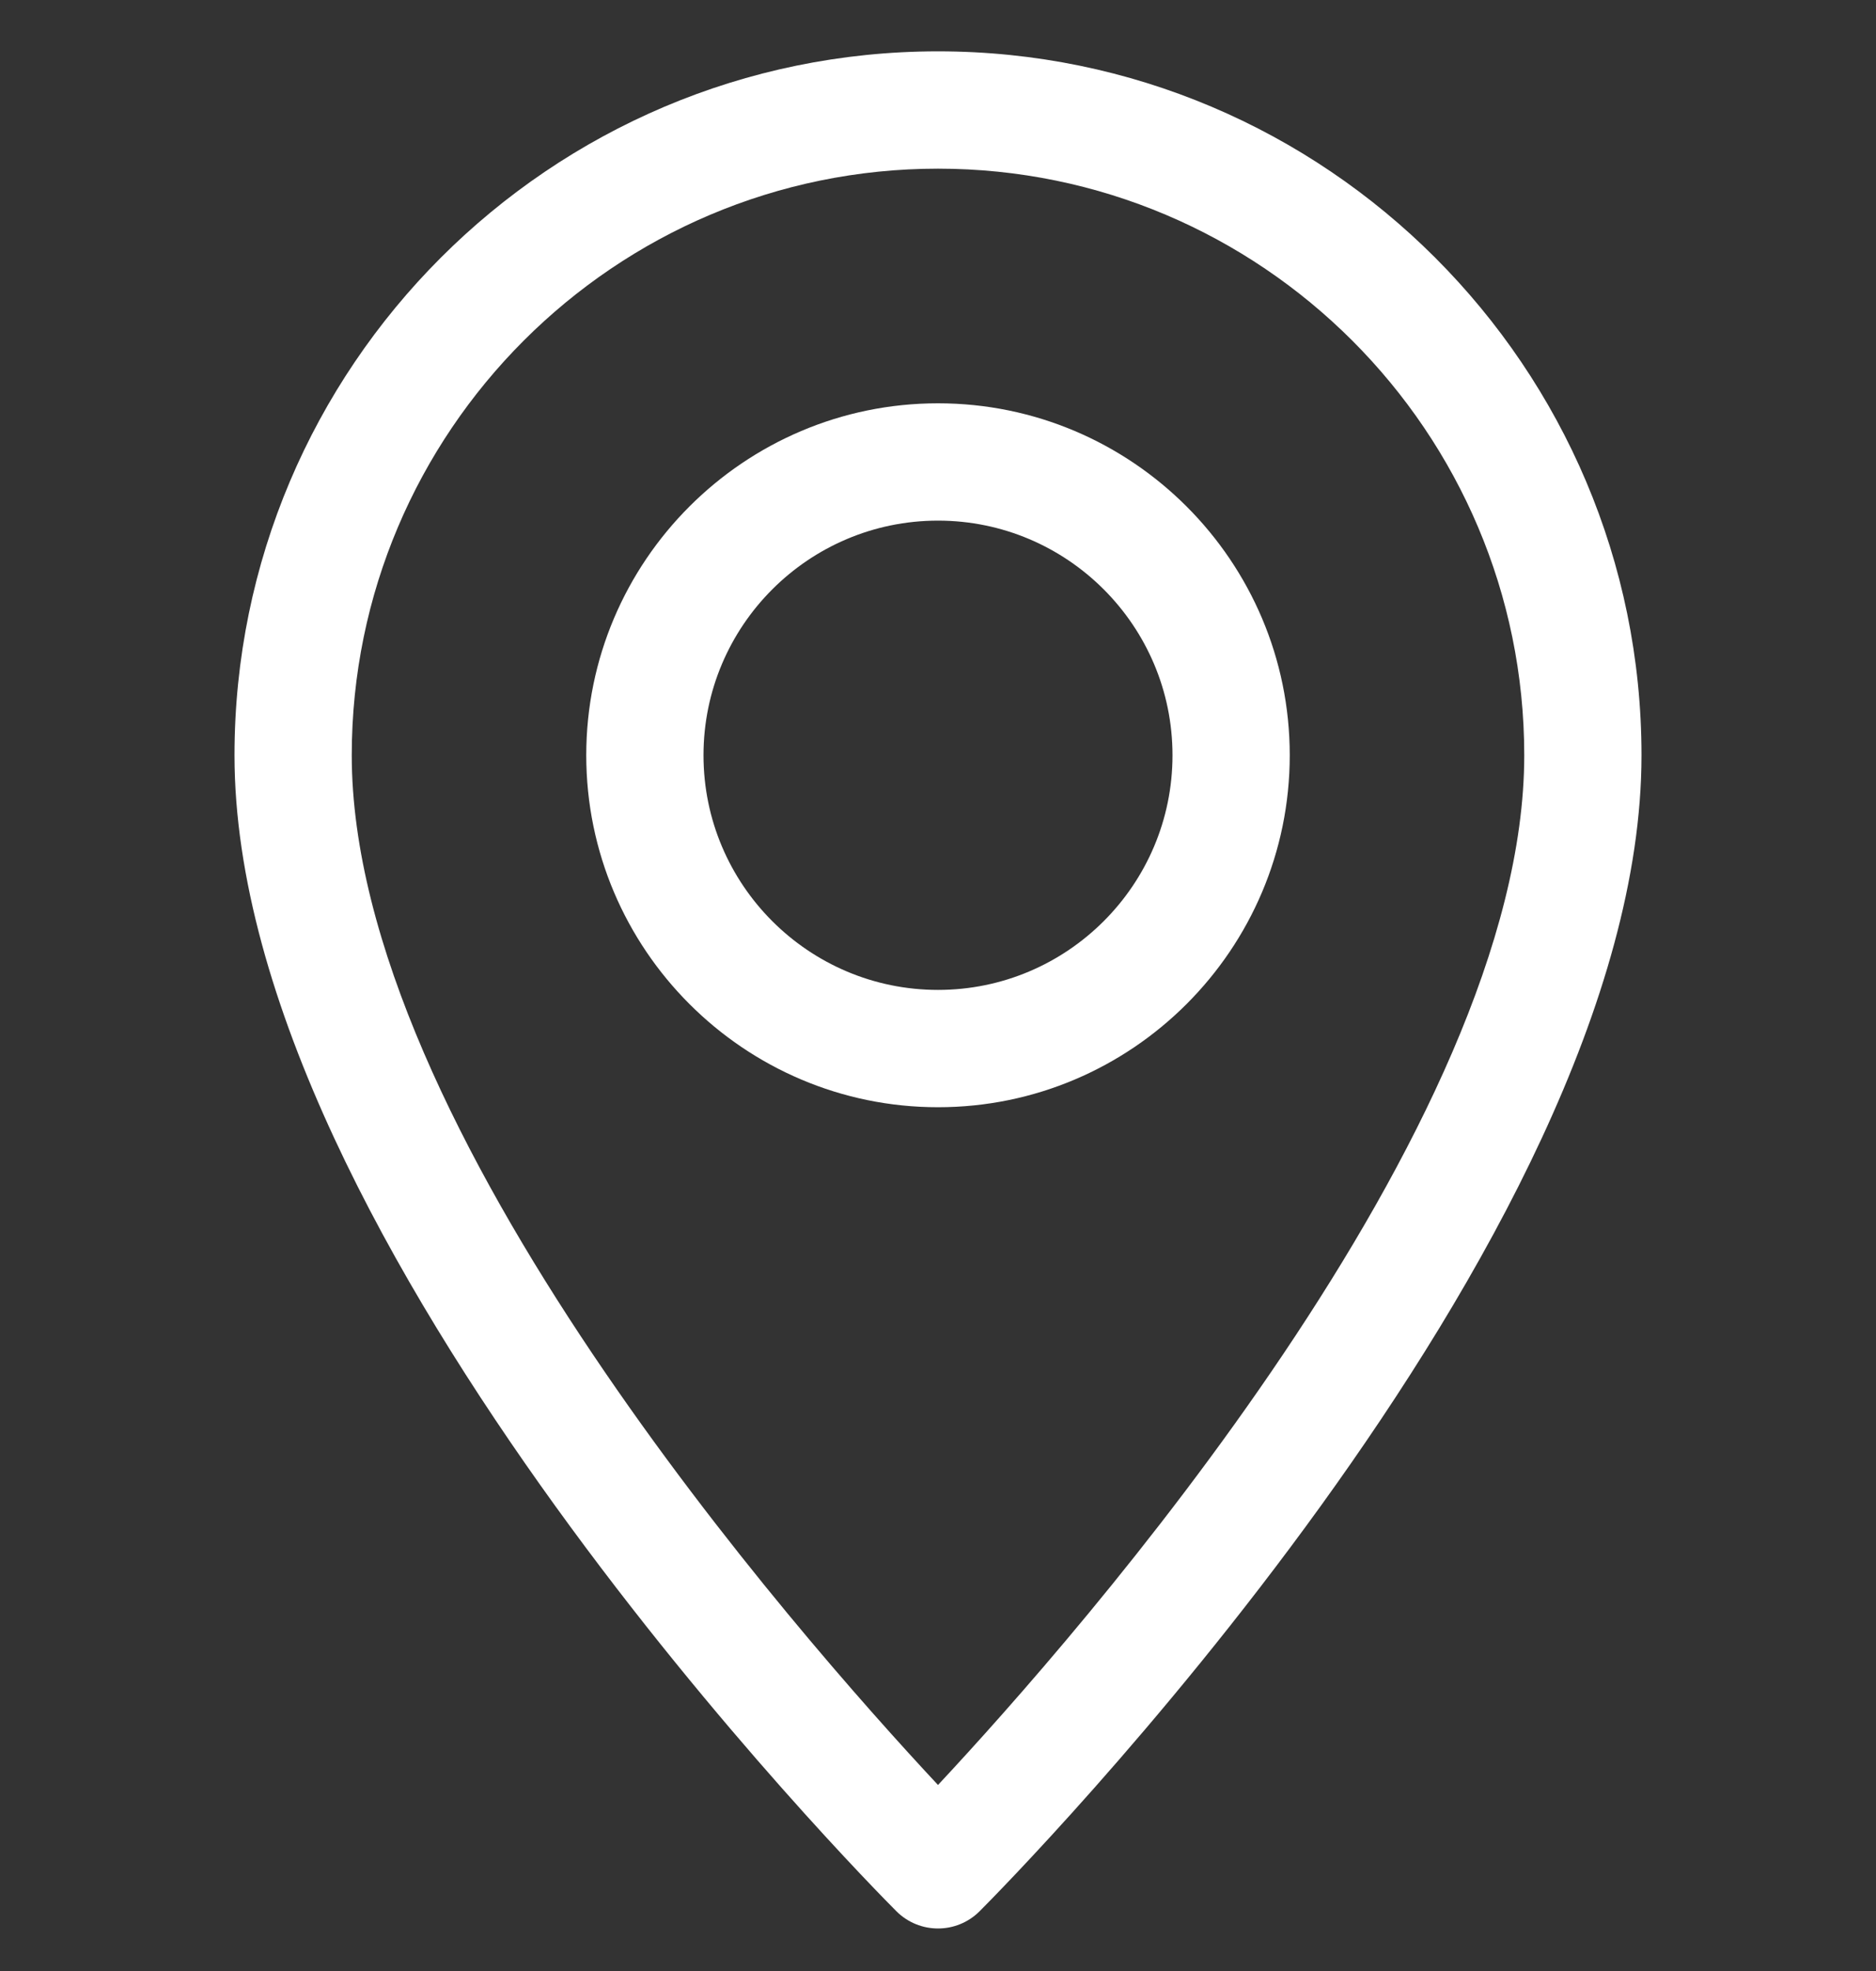 <svg width="20" height="21" viewBox="0 0 20 21" fill="none" xmlns="http://www.w3.org/2000/svg">
<rect x="0" y="0" width="20" height="21" fill="#333333" stroke="none"/>
<g clip-path="url(#clip0_57_1212)">
<path d="M10 0.547C5.864 0.547 2.5 3.911 2.5 8.047C2.5 13.246 9.27 20.076 9.557 20.364C9.68 20.486 9.84 20.547 10 20.547C10.16 20.547 10.32 20.486 10.443 20.364C10.73 20.076 17.5 13.246 17.5 8.047C17.5 3.911 14.136 0.547 10 0.547ZM10 19.018C8.508 17.421 3.75 12.018 3.75 8.047C3.75 4.601 6.554 1.797 10 1.797C13.446 1.797 16.25 4.601 16.25 8.047C16.25 12.014 11.492 17.421 10 19.018Z" fill="white"/>
<path d="M10 4.297C7.933 4.297 6.25 5.979 6.25 8.047C6.25 10.114 7.933 11.797 10 11.797C12.068 11.797 13.75 10.114 13.75 8.047C13.75 5.979 12.068 4.297 10 4.297ZM10 10.547C8.621 10.547 7.5 9.426 7.5 8.047C7.5 6.668 8.621 5.547 10 5.547C11.379 5.547 12.5 6.668 12.5 8.047C12.5 9.426 11.379 10.547 10 10.547Z" fill="white"/>
</g>
<defs>
<clipPath id="clip0_57_1212">
<rect width="20" height="20" fill="white" transform="translate(0 0.547)"/>
</clipPath>
</defs>
</svg>
